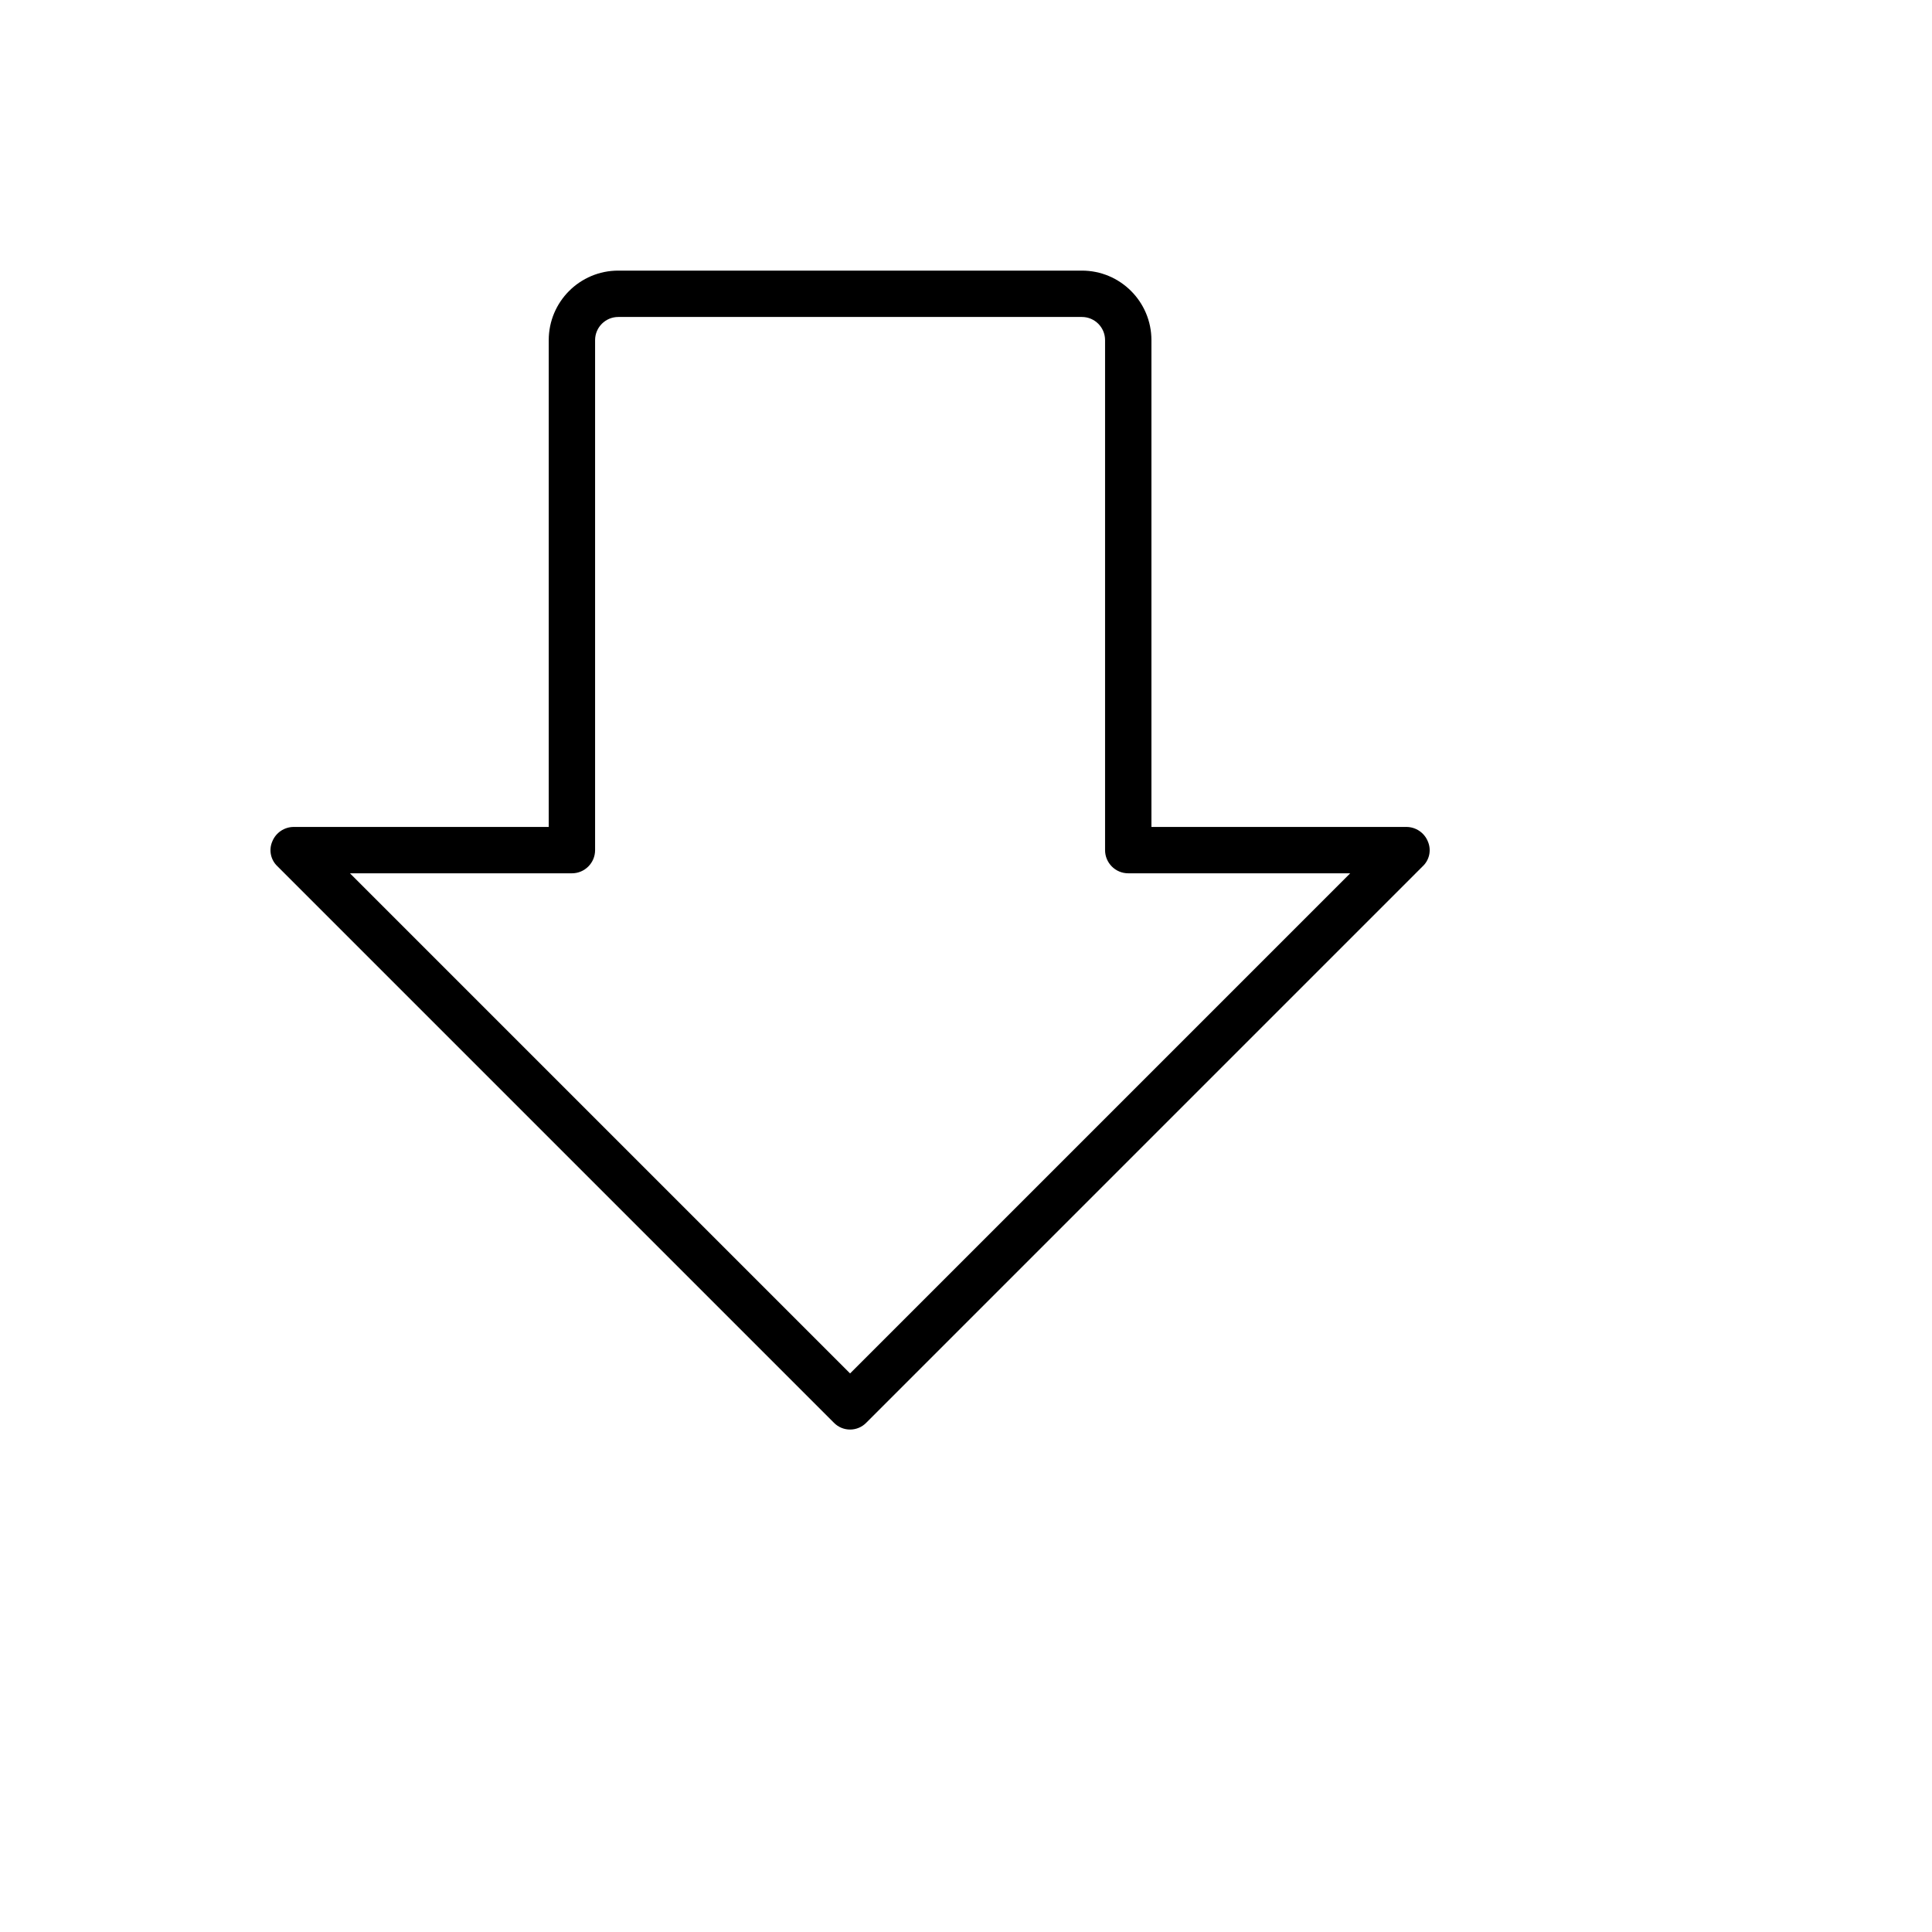 <svg xmlns="http://www.w3.org/2000/svg" version="1.1" xmlns:xlink="http://www.w3.org/1999/xlink" width="100%" height="100%" id="svgWorkerArea" viewBox="-25 -25 625 625" xmlns:idraw="https://idraw.muisca.co" style="background: white;"><defs id="defsdoc"><pattern id="patternBool" x="0" y="0" width="10" height="10" patternUnits="userSpaceOnUse" patternTransform="rotate(35)"><circle cx="5" cy="5" r="4" style="stroke: none;fill: #ff000070;"></circle></pattern></defs><g id="fileImp-88888900" class="cosito"><path id="pathImp-238732481" class="grouped" d="M436.909 247.202C435.765 244.374 433.023 242.521 429.973 242.515 429.973 242.515 347.485 242.515 347.485 242.515 347.485 242.515 347.485 85.038 347.485 85.038 347.485 72.614 337.413 62.542 324.989 62.542 324.989 62.542 175.011 62.542 175.011 62.542 162.587 62.542 152.515 72.614 152.515 85.038 152.515 85.038 152.515 242.515 152.515 242.515 152.515 242.515 70.027 242.515 70.027 242.515 66.977 242.521 64.234 244.374 63.091 247.202 61.886 249.975 62.562 253.206 64.778 255.263 64.778 255.263 244.751 435.236 244.751 435.236 247.623 438.199 252.377 438.199 255.249 435.236 255.249 435.236 435.222 255.263 435.222 255.263 437.438 253.206 438.115 249.975 436.909 247.202 436.909 247.202 436.909 247.202 436.909 247.202M250 419.301C250 419.301 88.212 257.513 88.212 257.513 88.212 257.513 160.014 257.513 160.014 257.513 164.155 257.513 167.512 254.155 167.512 250.014 167.512 250.014 167.512 85.038 167.512 85.038 167.512 80.897 170.87 77.54 175.011 77.54 175.011 77.54 324.989 77.54 324.989 77.54 329.13 77.54 332.488 80.897 332.488 85.038 332.488 85.038 332.488 250.014 332.488 250.014 332.488 254.155 335.845 257.513 339.986 257.513 339.986 257.513 411.788 257.513 411.788 257.513 411.788 257.513 250 419.301 250 419.301"></path></g></svg>